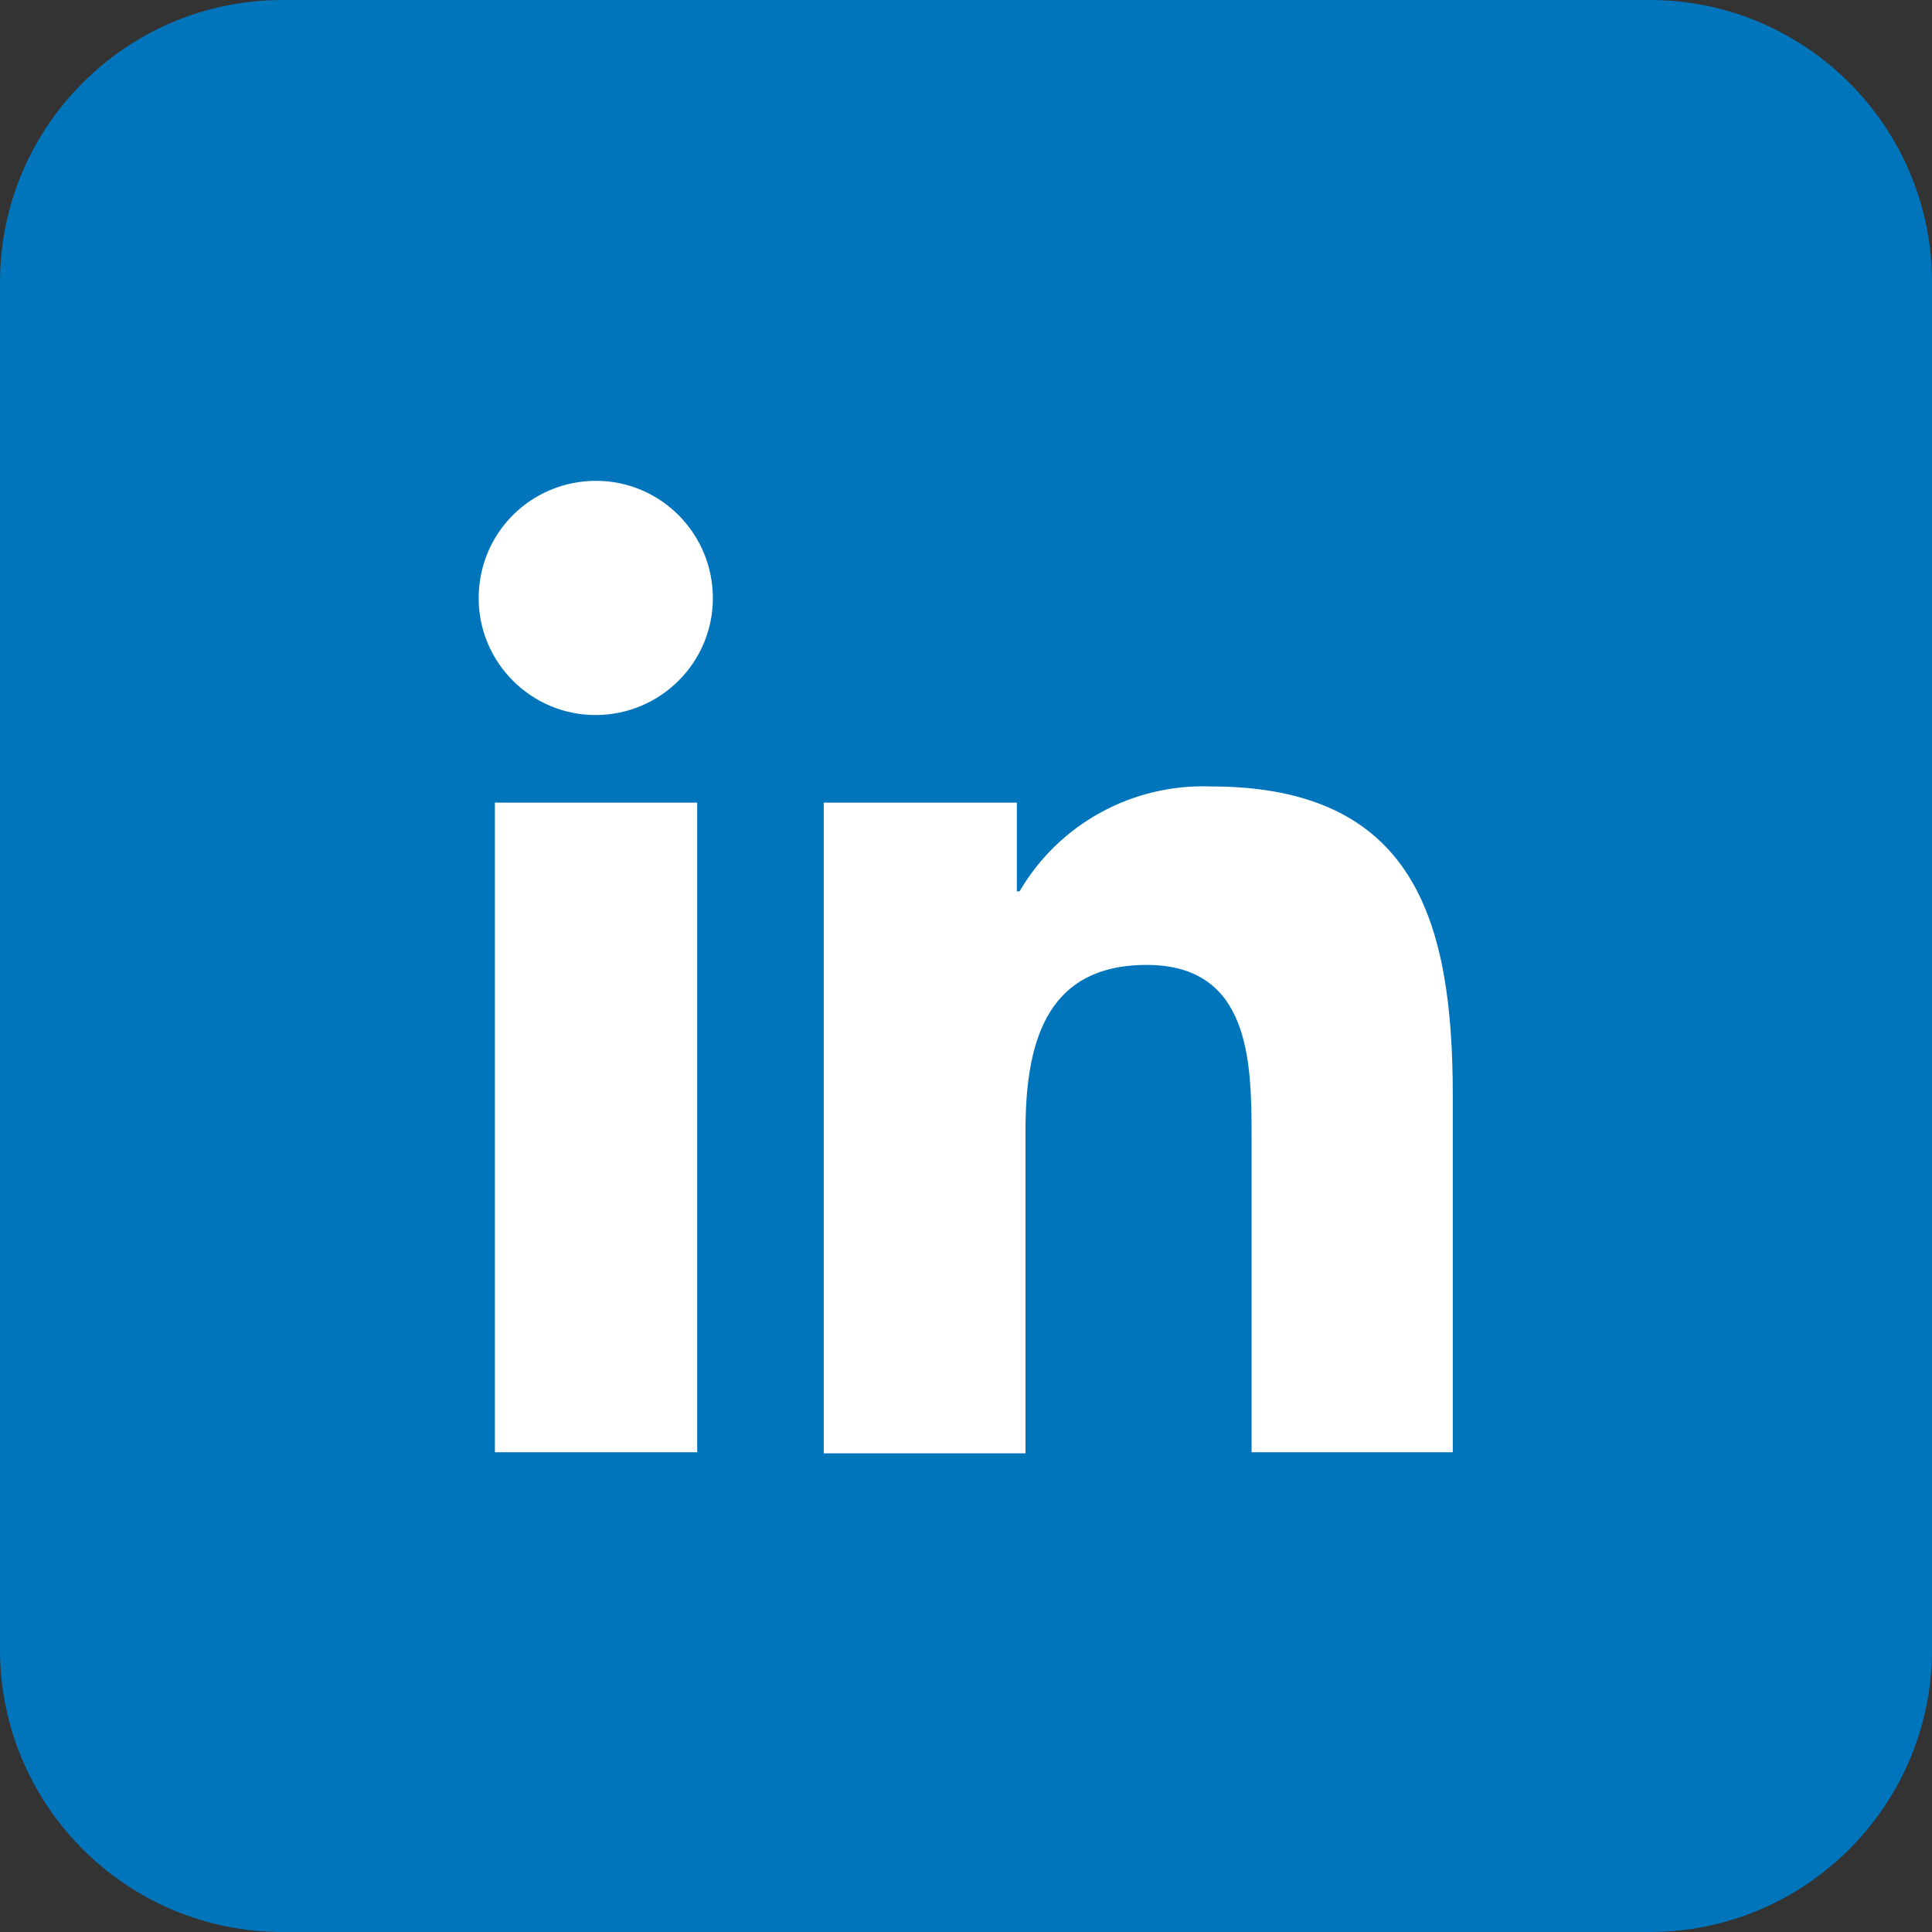 <?xml version="1.0" encoding="utf-8"?>
<!-- Generator: Adobe Illustrator 24.2.1, SVG Export Plug-In . SVG Version: 6.00 Build 0)  -->
<svg version="1.1" id="Ebene_1" xmlns="http://www.w3.org/2000/svg" xmlns:xlink="http://www.w3.org/1999/xlink" x="0px" y="0px"
	 viewBox="0 0 357.2 357.2" style="enable-background:new 0 0 357.2 357.2;" xml:space="preserve">
<rect x="0" y="0" width="357.2" height="357.2" fill="#333333" stroke="none"/>
<style type="text/css">
	.st0{fill:#0075BB;}
	.st1{fill:#FFFFFF;}
</style>
<g id="Dark_Blue">
	<path class="st0" d="M52.2,0H305c28.8,0,52.2,23.4,52.2,52.2V305c0,28.8-23.4,52.2-52.2,52.2H52.2C23.4,357.2,0,333.8,0,305V52.2
		C0,23.4,23.4,0,52.2,0z"/>
</g>
<path class="st1" d="M91.5,148.4h37.4v120.1H91.5V148.4z M110.2,88.9c11.9,0,21.6,9.7,21.6,21.7c0,11.9-9.7,21.6-21.7,21.6
	c-11.9,0-21.6-9.7-21.6-21.6C88.5,98.5,98.2,88.9,110.2,88.9C110.1,88.9,110.2,88.9,110.2,88.9"/>
<path class="st1" d="M152.3,148.4H188v16.4h0.5c7.3-12.5,20.9-19.9,35.3-19.4c37.8,0,44.8,24.9,44.8,57.2v65.9h-37.2v-58.4
	c0-13.9-0.3-31.7-19.4-31.7c-19.1,0-22.4,15.2-22.4,30.8v59.5h-37.3L152.3,148.4L152.3,148.4z"/>
</svg>

